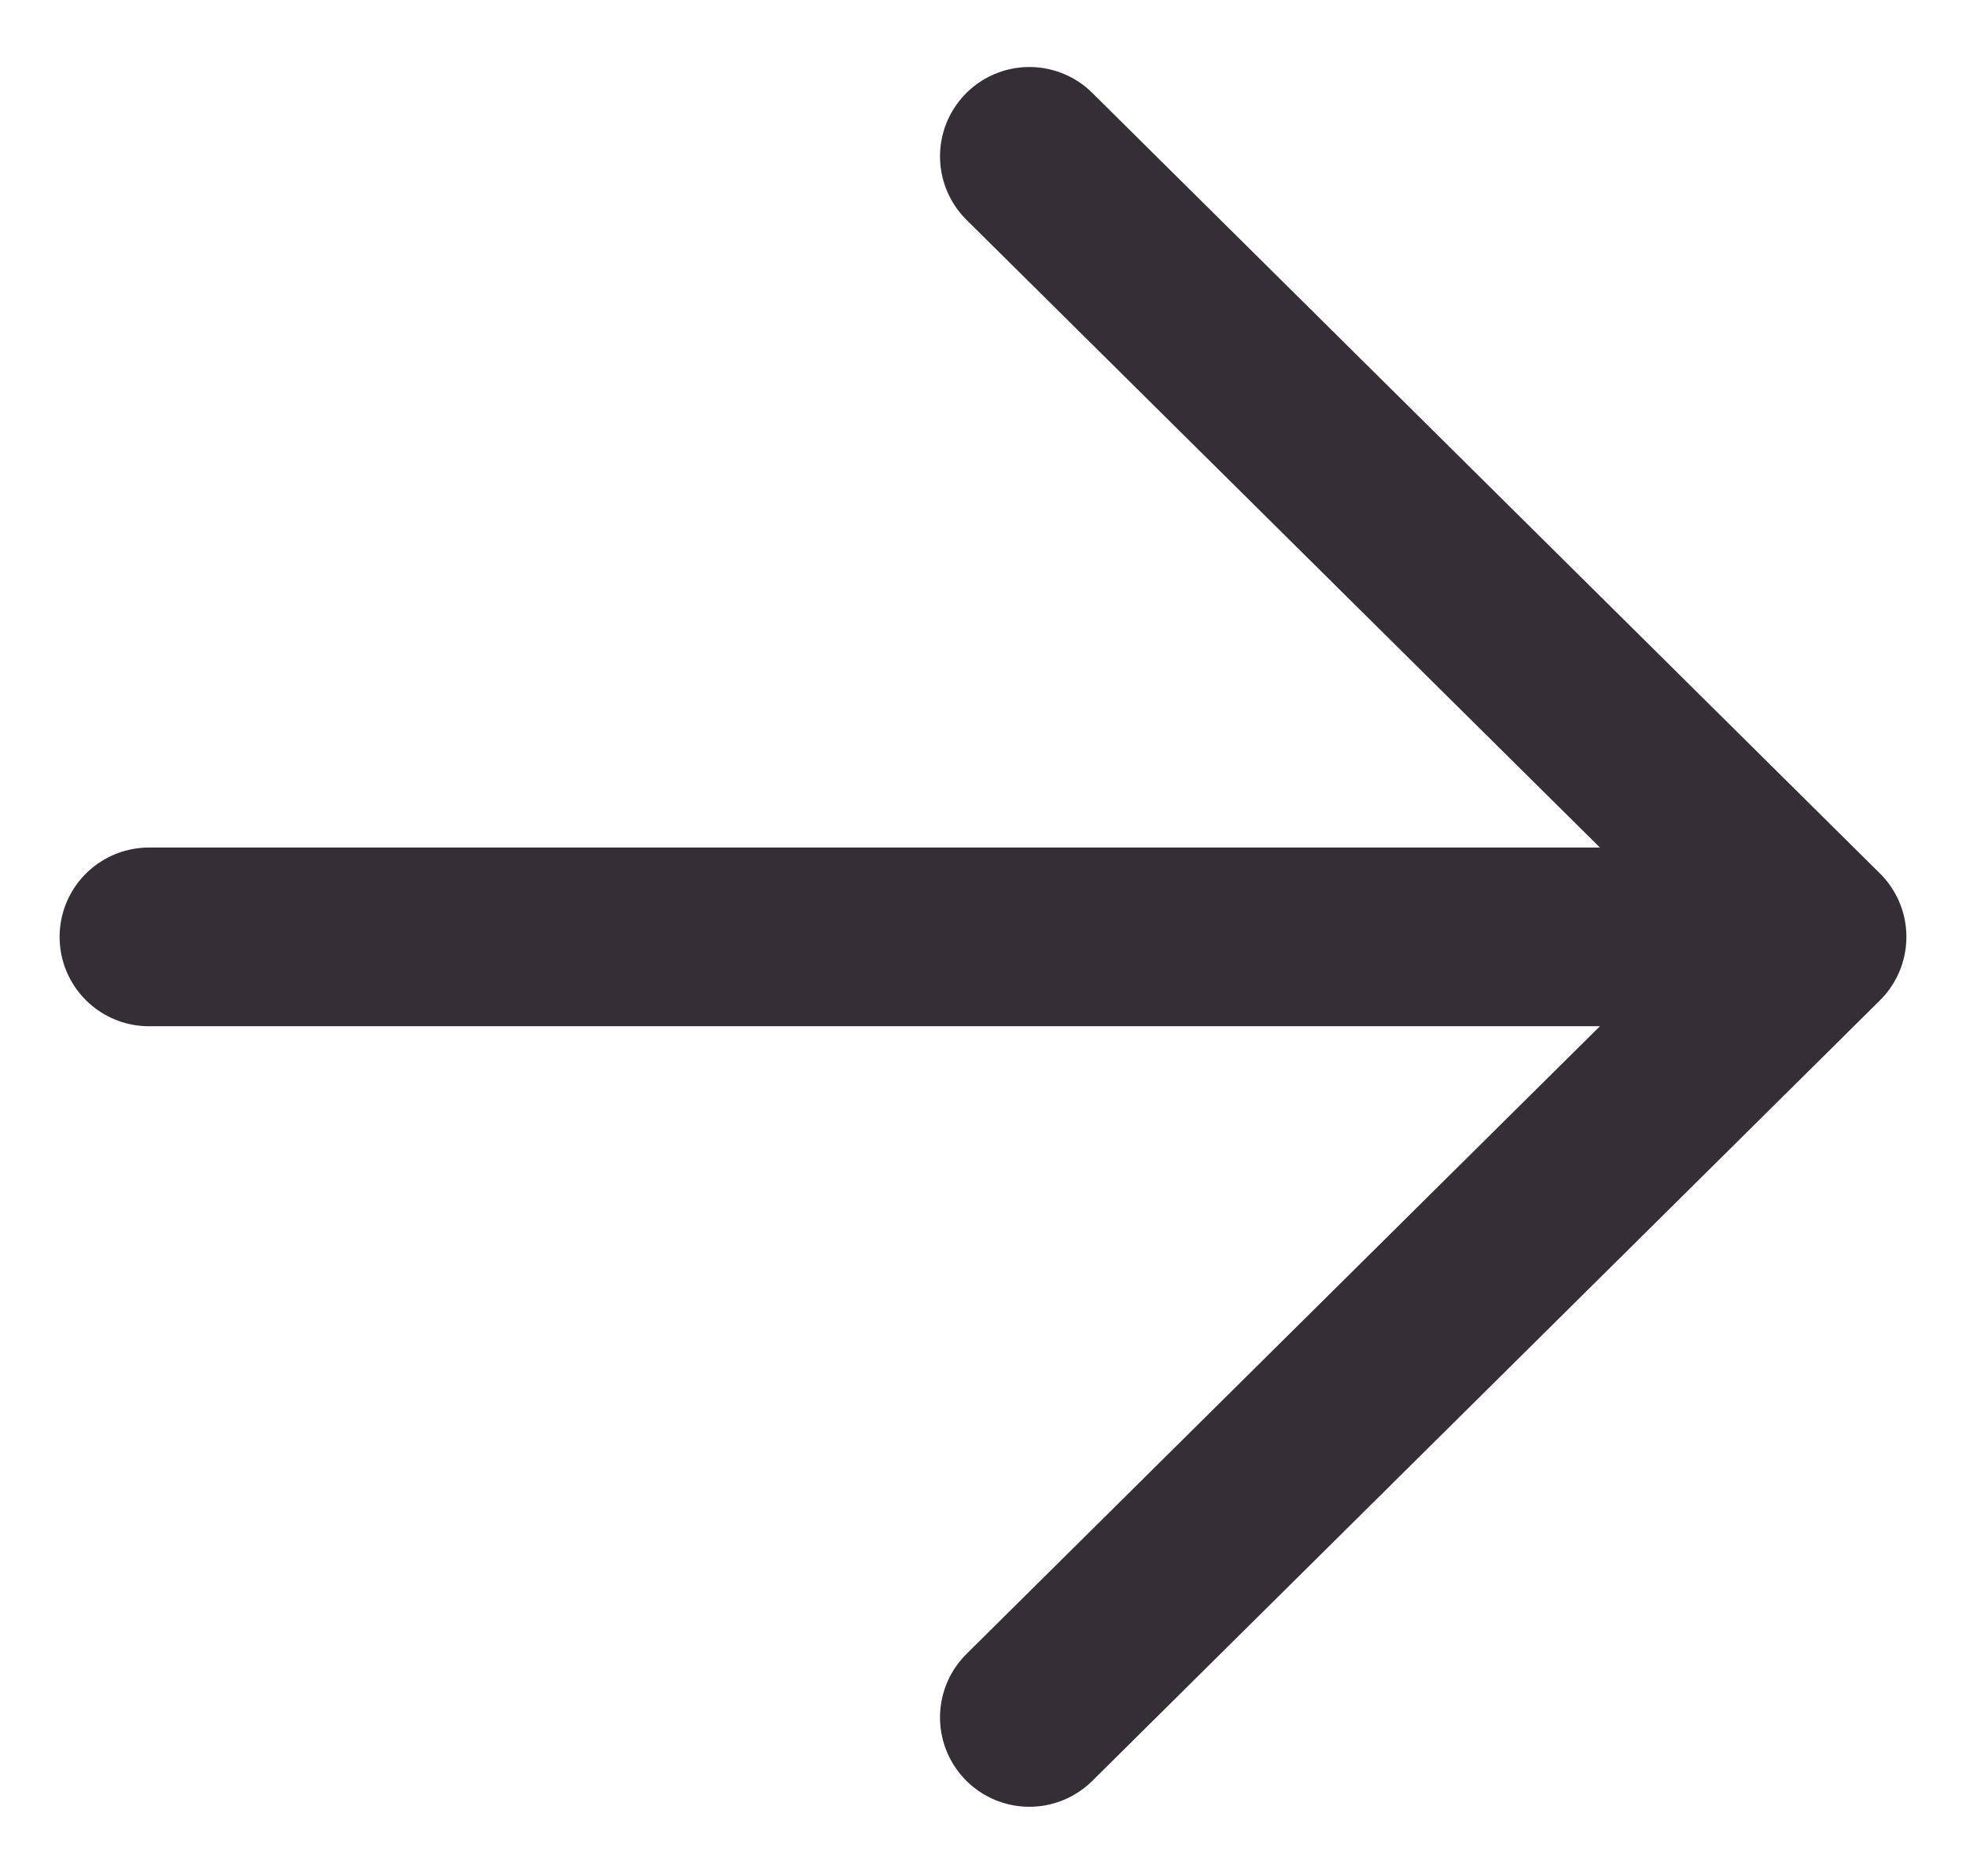 <svg width="22" height="21" viewBox="0 0 22 21" fill="none" xmlns="http://www.w3.org/2000/svg">
<g id="Vector">
<path d="M1.667 10.486H20.333H1.667ZM20.333 10.486L11.519 19.222L20.333 10.486ZM20.333 10.486L11.519 1.75L20.333 10.486Z" fill="#342E37"/>
<path d="M1.667 10.486H20.333M20.333 10.486L11.519 19.222M20.333 10.486L11.519 1.75" stroke="#342E37" stroke-width="2" stroke-linecap="round" stroke-linejoin="round"/>
</g>
</svg>
